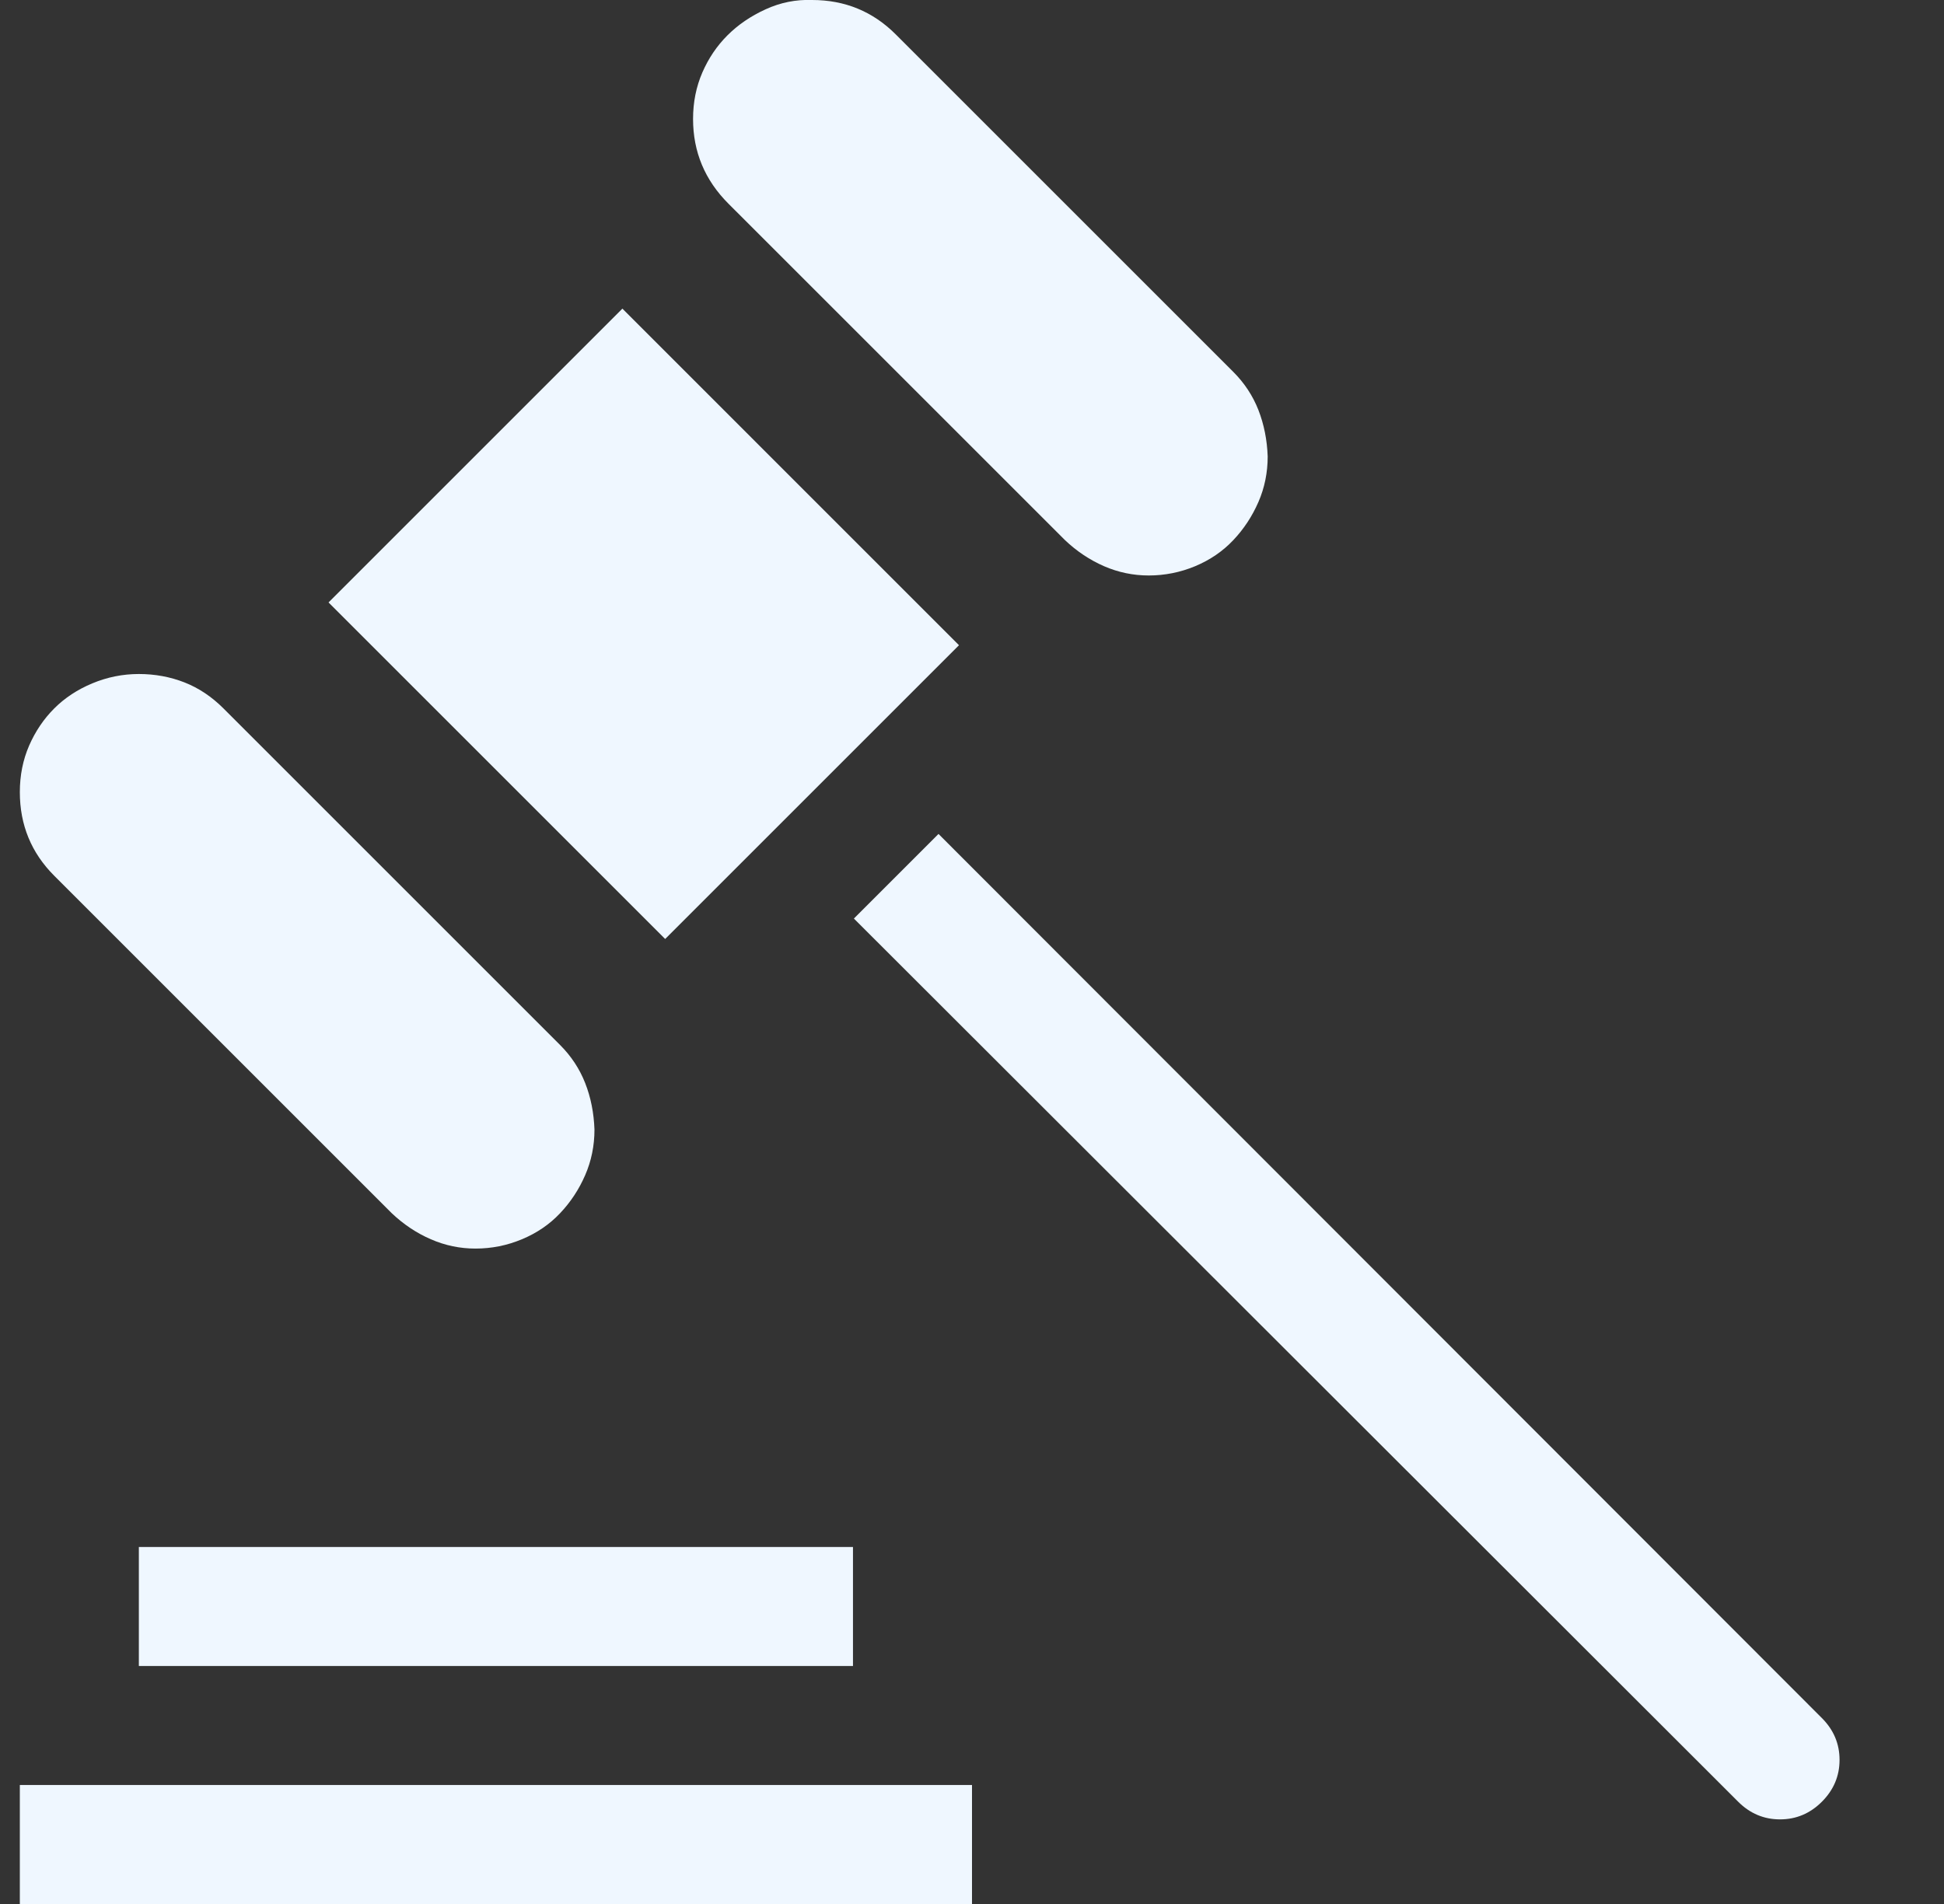 <svg xmlns="http://www.w3.org/2000/svg" width="49" height="48" viewBox="0 0 49 48" fill="none"><rect x="0" y="0" width="49" height="48" fill="#333333" stroke="none"/><g id="fluent-mdl2:decision-solid" clip-path="url(#clip0_178_1359)"><path id="Vector" d="M11.984 31.477C11.594 31.477 11.219 31.399 10.859 31.242C10.5 31.086 10.172 30.867 9.875 30.586L1.367 22.078C0.789 21.5 0.5 20.797 0.5 19.969C0.5 19.547 0.578 19.157 0.734 18.797C0.891 18.438 1.102 18.125 1.367 17.86C1.633 17.594 1.953 17.383 2.328 17.227C2.703 17.071 3.094 16.992 3.5 16.992C3.906 16.992 4.289 17.063 4.648 17.203C5.008 17.344 5.336 17.563 5.633 17.86L14.117 26.344C14.398 26.625 14.609 26.946 14.75 27.305C14.891 27.664 14.969 28.055 14.984 28.477C14.984 28.883 14.906 29.266 14.75 29.625C14.594 29.985 14.383 30.305 14.117 30.586C13.852 30.867 13.531 31.086 13.156 31.242C12.781 31.399 12.391 31.477 11.984 31.477ZM28.953 14.508C28.562 14.508 28.188 14.43 27.828 14.274C27.469 14.117 27.141 13.899 26.844 13.617L18.359 5.133C17.766 4.539 17.469 3.828 17.469 3C17.469 2.578 17.547 2.188 17.703 1.828C17.859 1.469 18.07 1.156 18.336 0.891C18.602 0.625 18.922 0.406 19.297 0.235C19.672 0.063 20.062 -0.015 20.469 0C21.297 0 22 0.289 22.578 0.867L31.086 9.375C31.367 9.656 31.578 9.977 31.719 10.336C31.859 10.696 31.938 11.086 31.953 11.508C31.953 11.914 31.875 12.297 31.719 12.656C31.562 13.016 31.352 13.336 31.086 13.617C30.82 13.899 30.5 14.117 30.125 14.274C29.75 14.43 29.359 14.508 28.953 14.508ZM16.766 23.672L8.281 15.188L15.688 7.781L24.172 16.266L16.766 23.672ZM45.922 43.313C46.219 43.61 46.367 43.961 46.367 44.367C46.367 44.774 46.219 45.125 45.922 45.422C45.625 45.719 45.273 45.867 44.867 45.867C44.461 45.867 44.109 45.719 43.812 45.422L21.523 23.157L23.656 21.024L45.922 43.313ZM0.5 45H24.5V48H0.5V45ZM3.5 39H21.5V42H3.5V39Z" fill="#EFF7FF"></path></g><defs><clipPath id="clip0_178_1359"><rect width="48" height="48" fill="white" transform="translate(0.5)"></rect></clipPath></defs></svg>